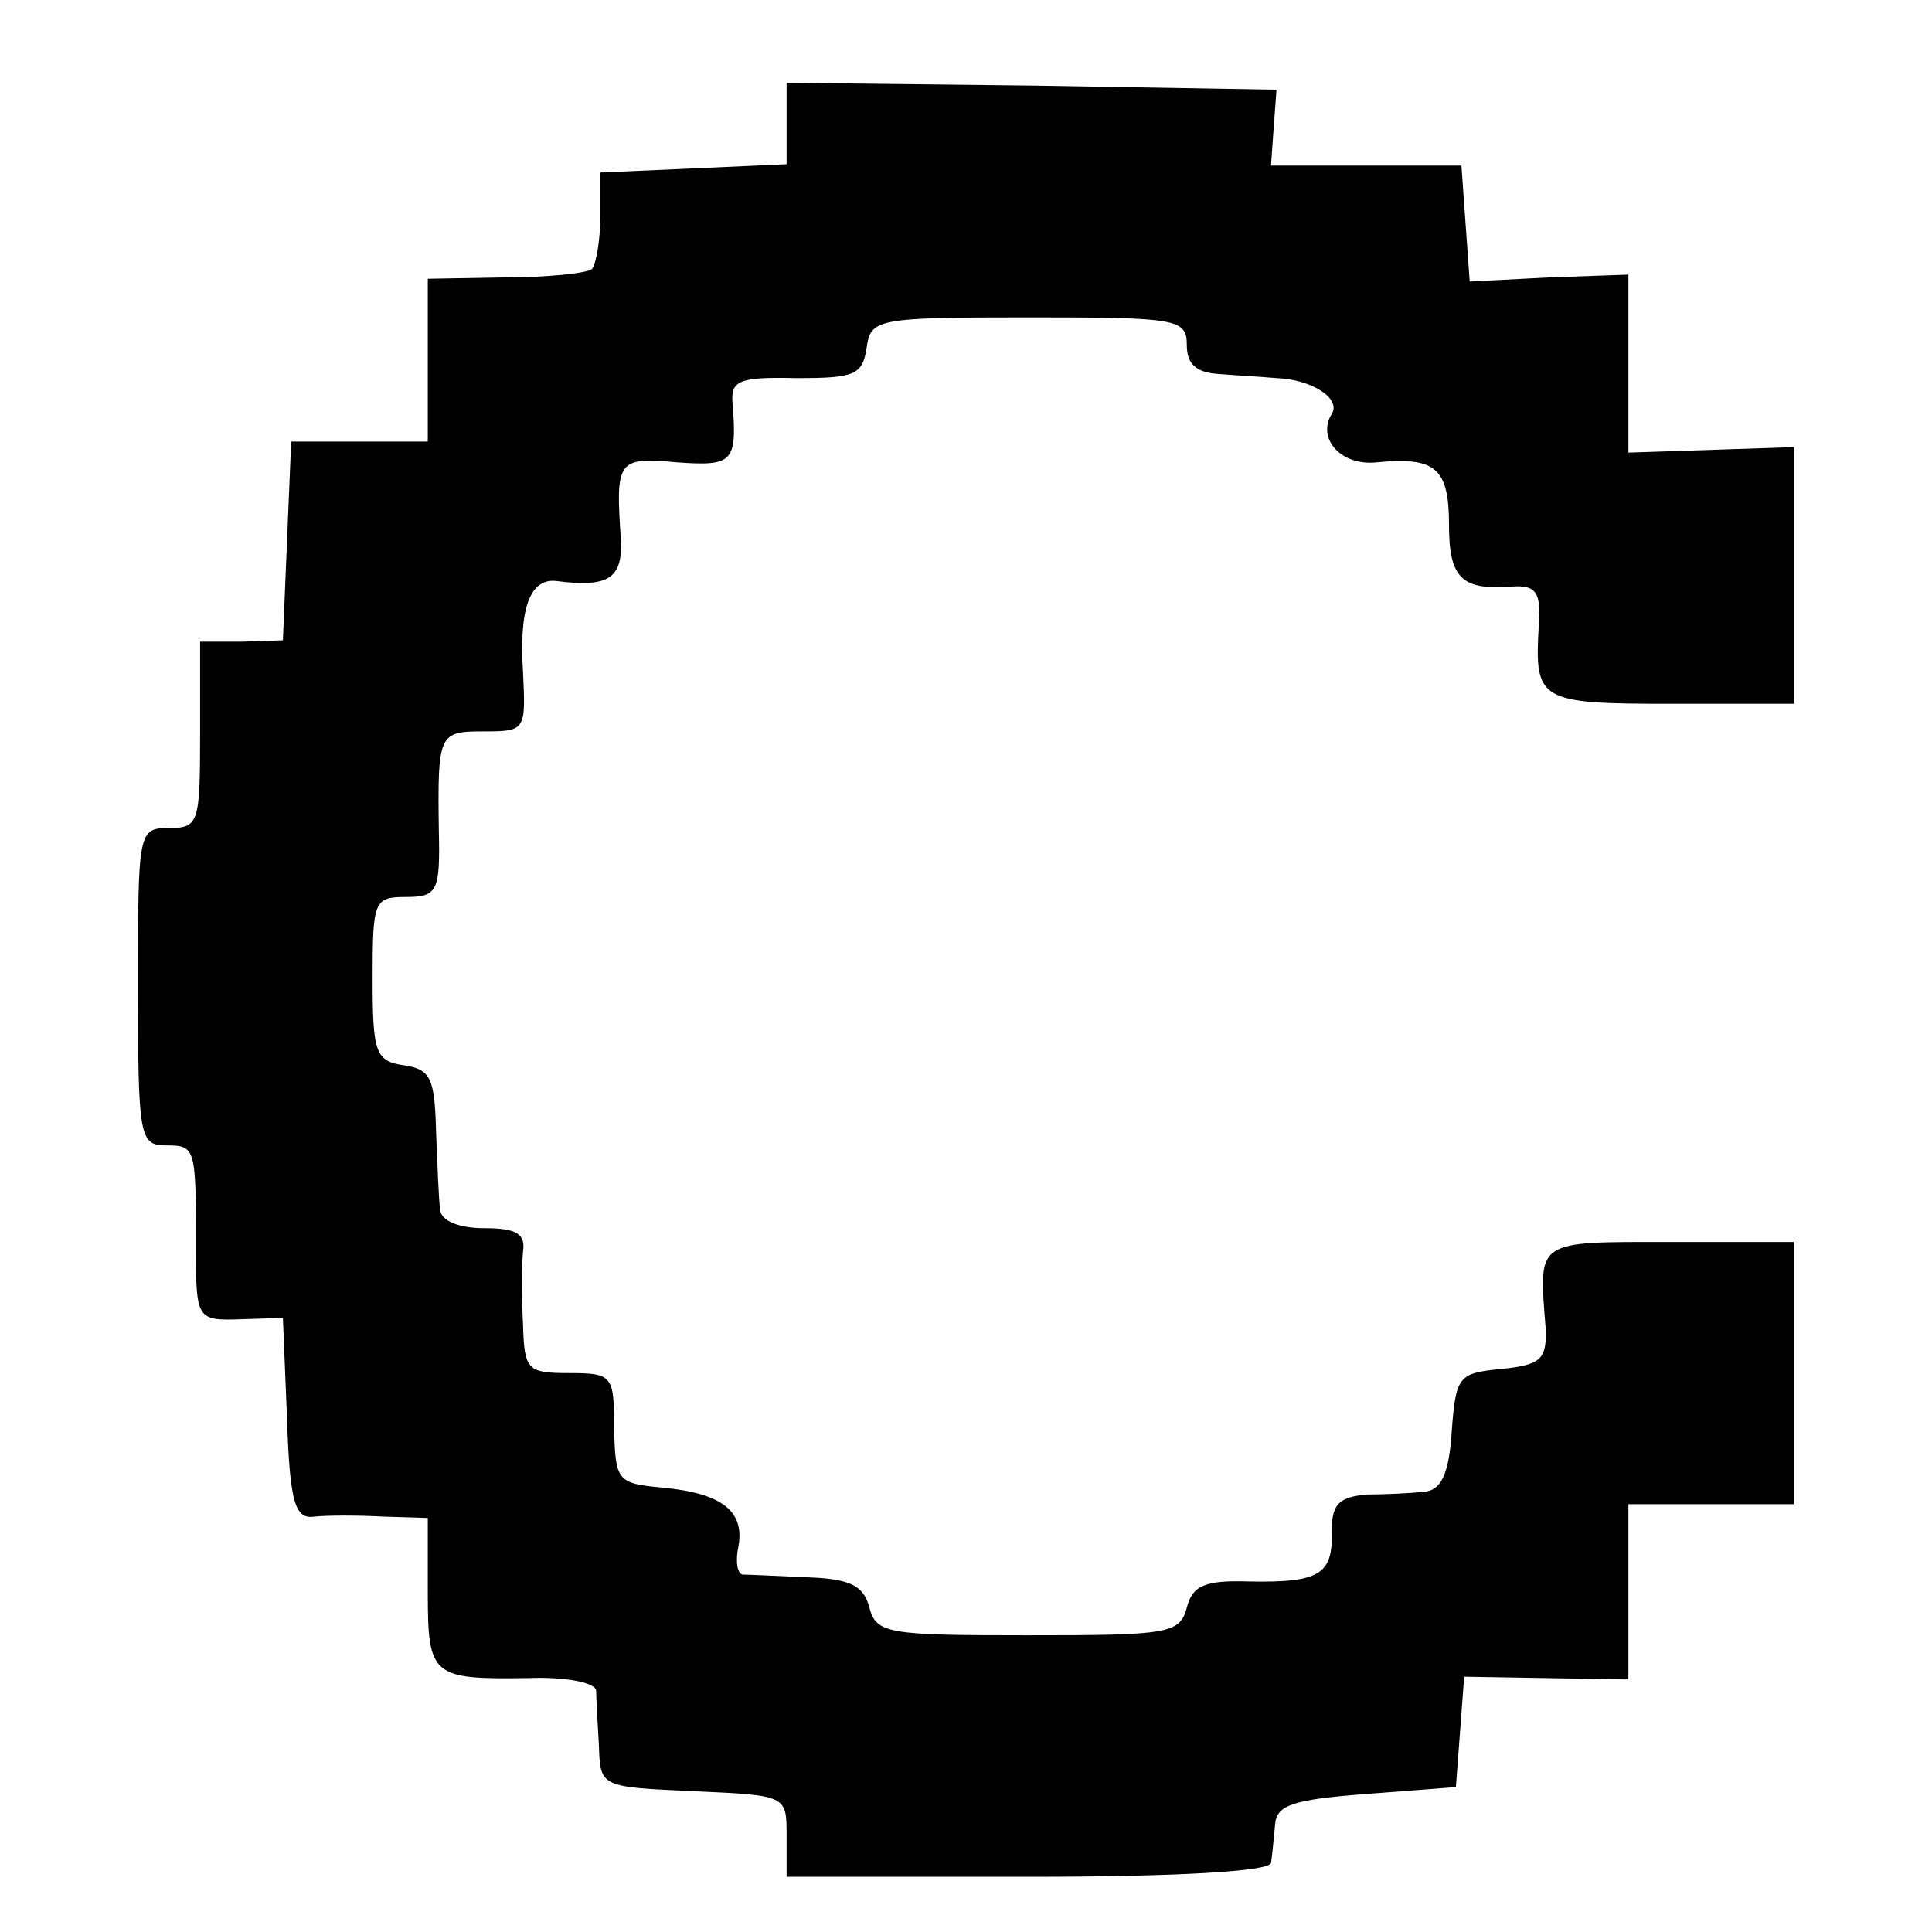 <?xml version="1.0" standalone="no"?>
<!DOCTYPE svg PUBLIC "-//W3C//DTD SVG 20010904//EN"
 "http://www.w3.org/TR/2001/REC-SVG-20010904/DTD/svg10.dtd">
<svg version="1.0" xmlns="http://www.w3.org/2000/svg"
 width="140pt" height="140pt" viewBox="0 0 140 140"
 preserveAspectRatio="xMidYMid meet">
<g transform="translate(0,140) scale(0.1,-0.1)"
fill="#000000" stroke="none">
<path d="M570 1311 l0 -30 -67 -3 -68 -3 0 -32 c0 -17 -3 -34 -6 -38 -4 -3
-32 -6 -63 -6 l-56 -1 0 -59 0 -59 -50 0 -49 0 -3 -72 -3 -72 -30 -1 -30 0 0
-67 c0 -64 -1 -68 -22 -68 -23 0 -23 -2 -23 -115 0 -108 1 -115 20 -115 22 0
22 -1 22 -76 0 -50 1 -51 32 -50 l31 1 3 -73 c2 -62 6 -73 20 -71 9 1 32 1 50
0 l32 -1 0 -54 c0 -61 3 -63 73 -62 26 1 48 -3 49 -9 0 -5 1 -23 2 -40 1 -30
1 -30 69 -33 67 -3 67 -3 67 -32 l0 -30 175 0 c109 0 175 4 176 10 1 6 2 18 3
28 1 14 13 18 66 22 l65 5 3 40 3 40 59 -1 60 -1 0 63 0 64 60 0 60 0 0 95 0
95 -90 0 c-98 0 -95 2 -90 -62 1 -23 -3 -27 -32 -30 -31 -3 -33 -5 -36 -45 -2
-32 -8 -43 -20 -44 -9 -1 -28 -2 -42 -2 -20 -2 -25 -7 -25 -27 1 -31 -9 -37
-60 -36 -32 1 -41 -3 -45 -19 -5 -19 -14 -20 -115 -20 -101 0 -110 1 -115 20
-4 16 -14 21 -45 22 -22 1 -43 2 -47 2 -4 1 -5 10 -3 20 5 26 -12 39 -55 43
-33 3 -34 5 -35 43 0 38 -1 40 -32 40 -31 0 -33 2 -34 35 -1 19 -1 43 0 53 2
13 -5 17 -28 17 -18 0 -31 5 -32 13 -1 6 -2 32 -3 57 -1 39 -4 45 -23 48 -21
3 -23 9 -23 63 0 56 1 59 24 59 23 0 25 4 24 48 -1 71 0 72 33 72 30 0 30 1
28 43 -3 46 5 68 24 66 38 -5 48 2 47 29 -4 58 -3 61 40 57 41 -3 44 0 41 41
-2 18 3 21 46 20 42 0 48 2 51 22 3 21 7 22 118 22 107 0 114 -1 114 -20 0
-14 7 -20 23 -21 12 -1 31 -2 42 -3 26 -1 47 -15 40 -26 -11 -18 7 -38 33 -35
42 4 52 -4 52 -45 0 -39 9 -48 46 -45 17 1 21 -4 19 -29 -3 -54 0 -56 96 -56
l89 0 0 93 0 93 -60 -2 -60 -2 0 65 0 64 -57 -2 -58 -3 -3 42 -3 42 -69 0 -69
0 2 28 2 27 -177 3 -178 2 0 -29z"/>
</g>
</svg>
